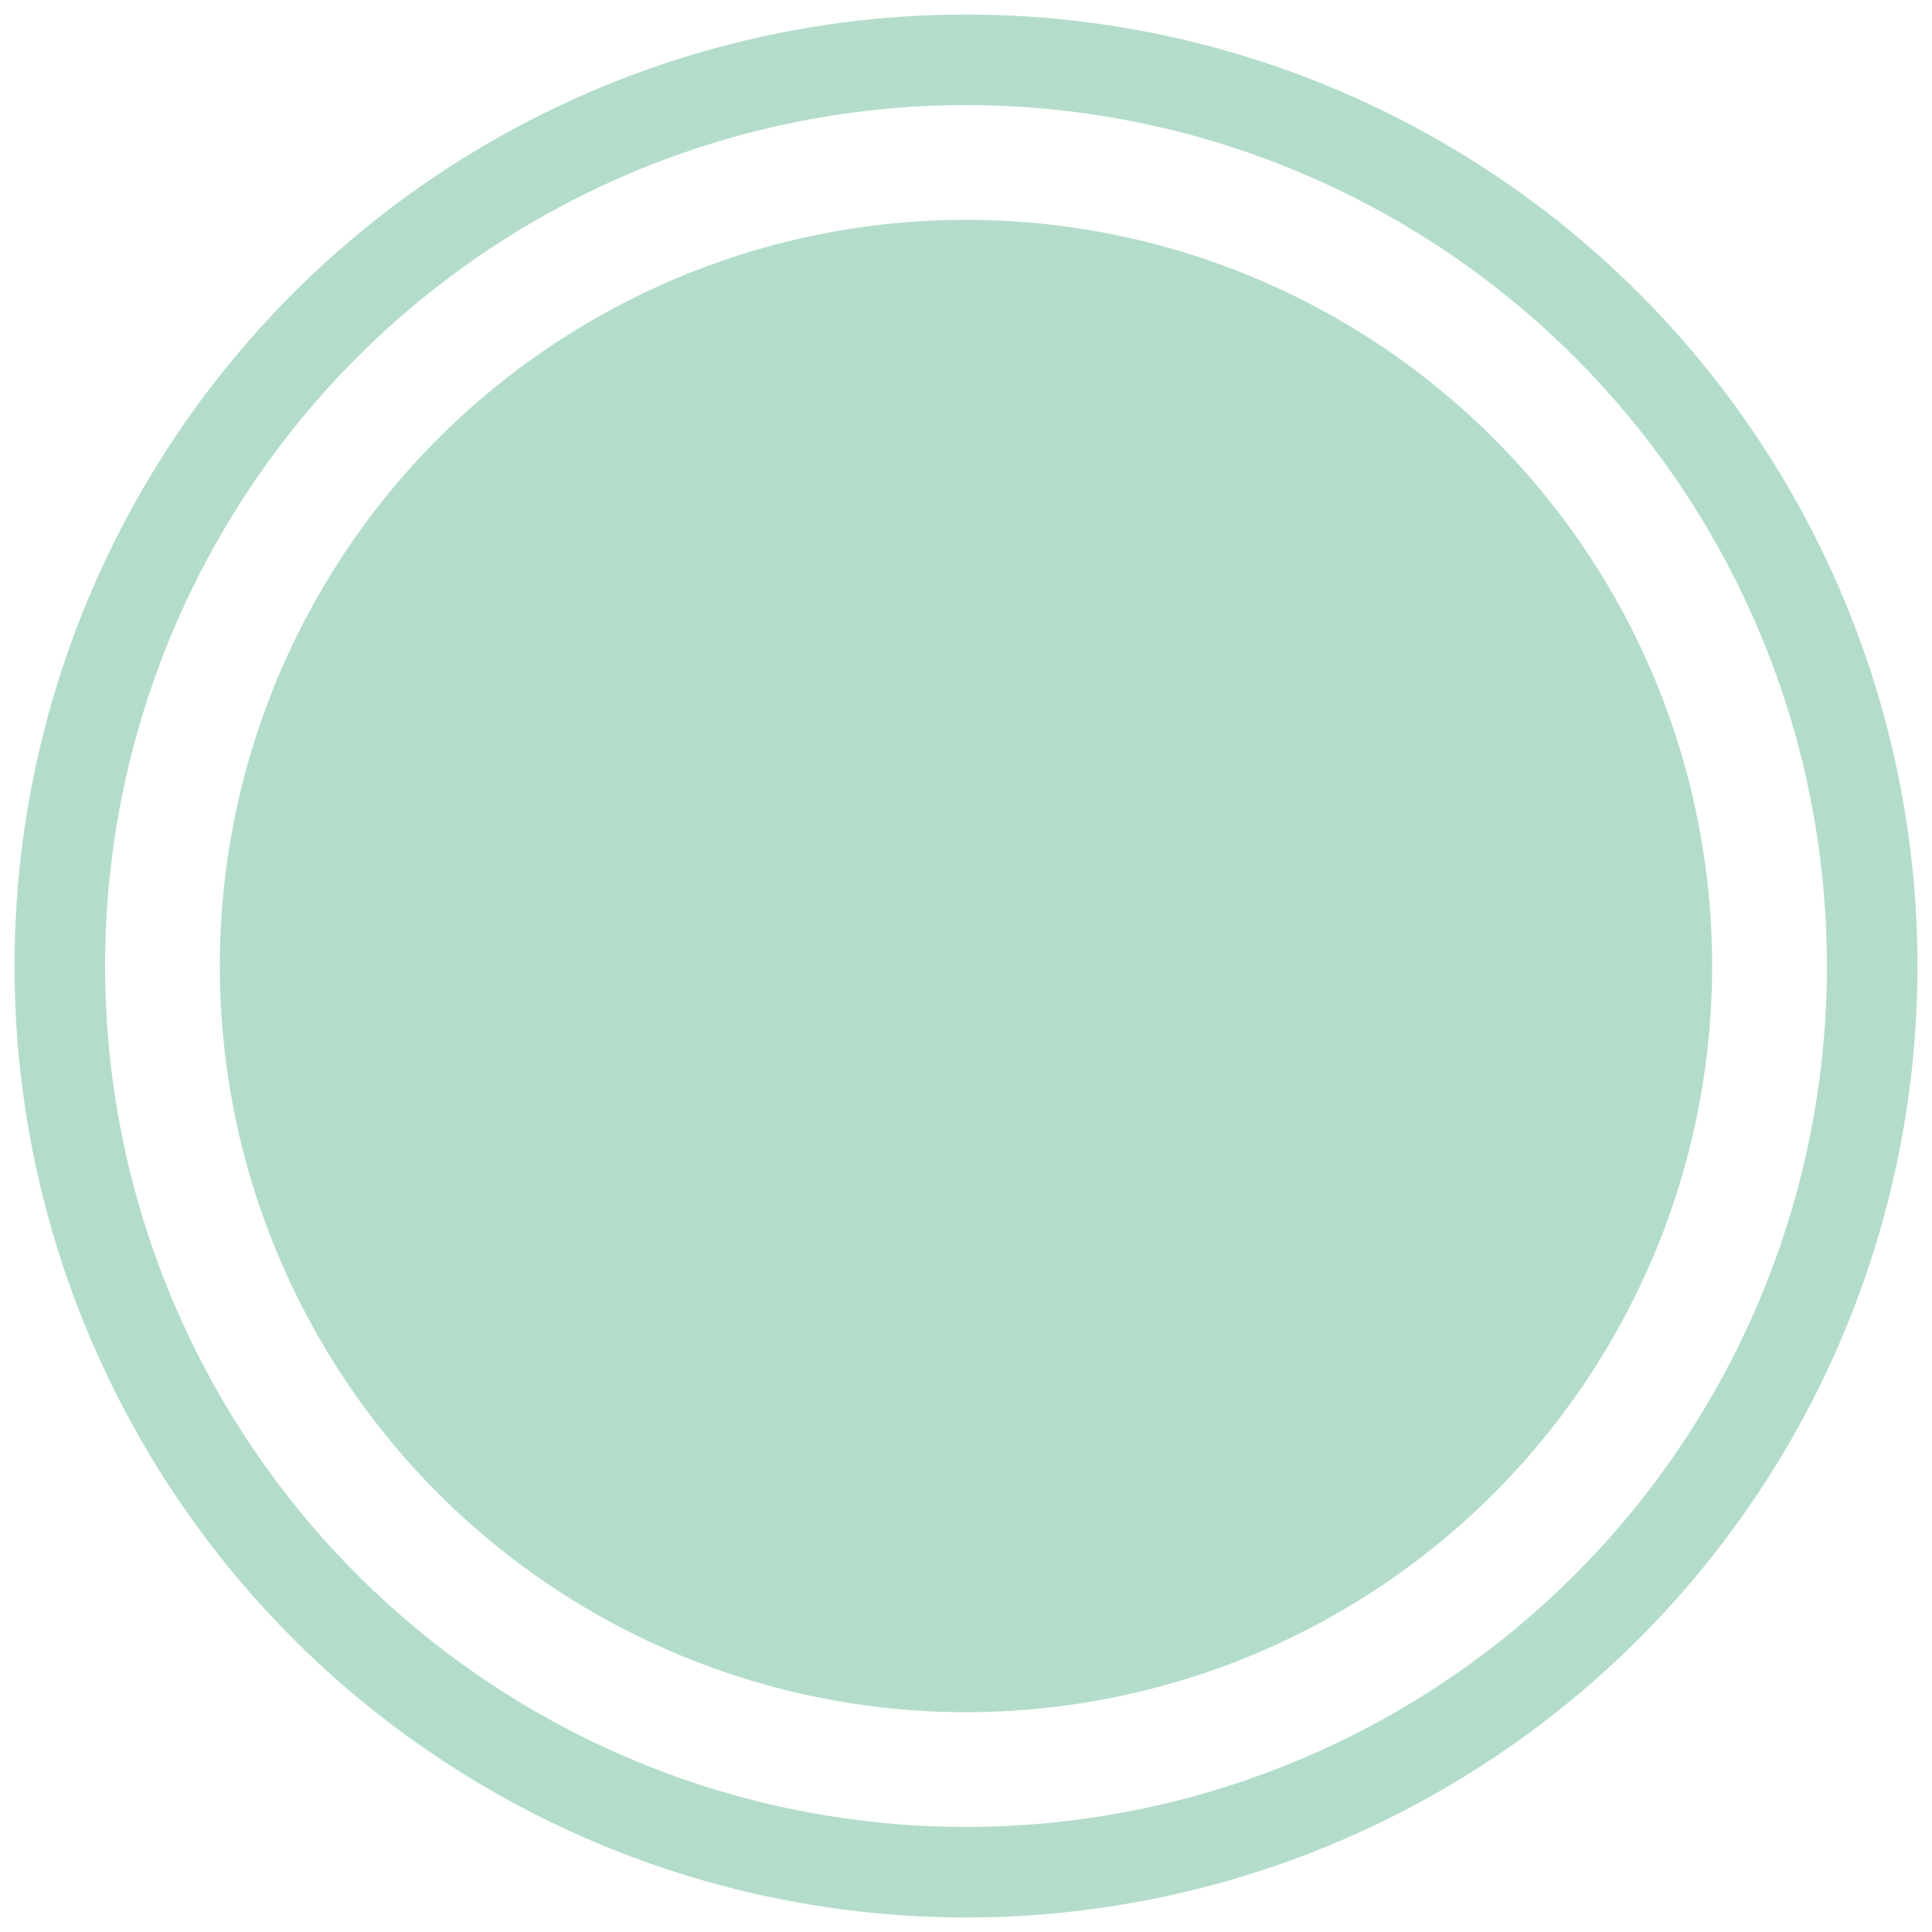 <?xml version="1.0" encoding="UTF-8"?> <svg xmlns="http://www.w3.org/2000/svg" width="64" height="64"><circle fill="#B3DDCA" cx="31.999" cy="32" r="24.718"></circle><circle fill="none" stroke="#B3DDCA" stroke-width="3" stroke-miterlimit="10" cx="32" cy="32" r="30.019"></circle></svg> 